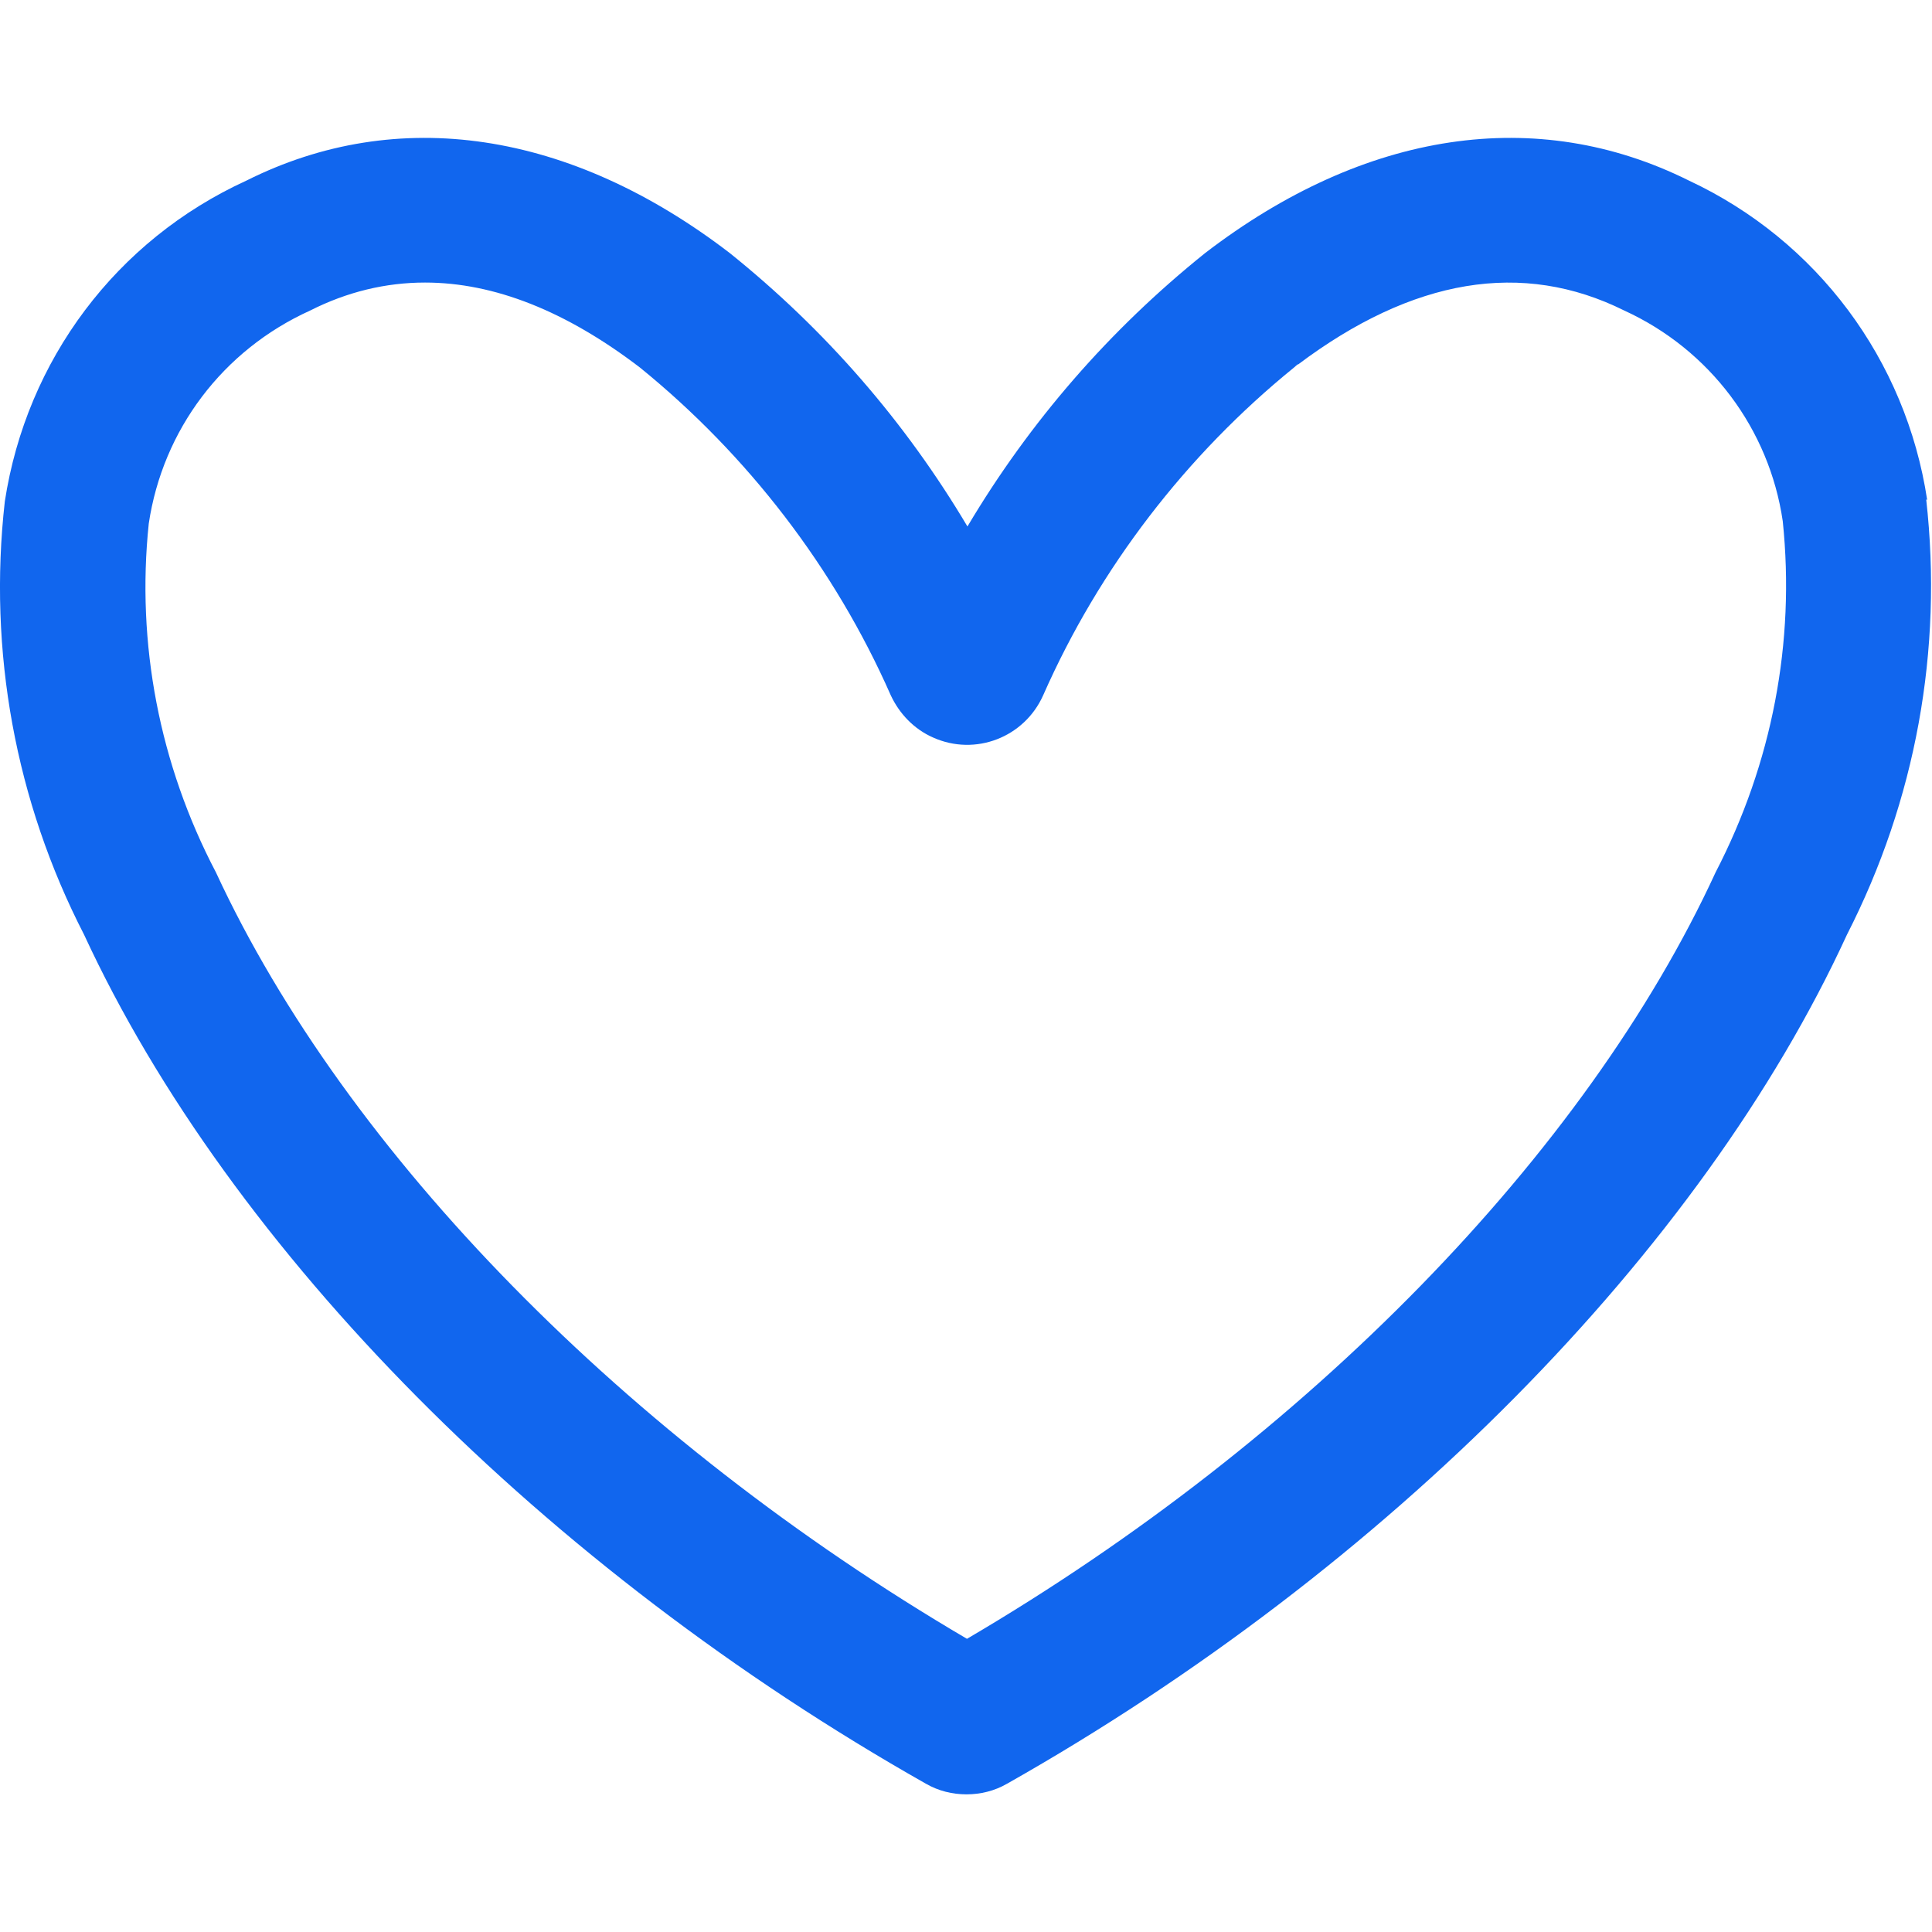 <?xml version="1.0" encoding="UTF-8"?>
<svg id="Layer_1" data-name="Layer 1" xmlns="http://www.w3.org/2000/svg" viewBox="0 0 40 40">
  <defs>
    <style>
      .cls-1 {
        fill: #16e;
      }
    </style>
  </defs>
  <path class="cls-1" d="m39.9,10.35c-.44-2.9-2.28-5.37-4.93-6.61-3.15-1.57-6.71-1.04-10.02,1.5h0c-1.98,1.59-3.63,3.49-4.92,5.66-1.29-2.17-2.94-4.07-4.92-5.66-3.31-2.54-6.88-3.07-10.01-1.5C2.41,4.97.55,7.45.1,10.38c-.35,3.1.22,6.21,1.64,8.97,3.03,6.55,9.55,13.12,17.43,17.58.26.15.55.22.84.22s.58-.07.84-.22c7.87-4.45,14.38-11.03,17.39-17.58,1.42-2.78,1.99-5.89,1.64-9.01Zm-13.03-2.8c2.38-1.79,4.65-2.17,6.76-1.12,1.77.81,3,2.45,3.28,4.36.26,2.51-.22,5.01-1.39,7.27-2.68,5.82-8.46,11.74-15.5,15.87-7.05-4.14-12.85-10.04-15.55-15.87-1.17-2.23-1.65-4.74-1.39-7.22.29-1.94,1.53-3.59,3.34-4.41.77-.39,1.57-.58,2.38-.58,1.43,0,2.92.59,4.45,1.76,2.23,1.81,4.03,4.15,5.19,6.78.18.39.49.71.88.88.87.39,1.89,0,2.28-.88,1.16-2.63,2.96-4.97,5.19-6.78l.08-.07Z"/>
</svg>
